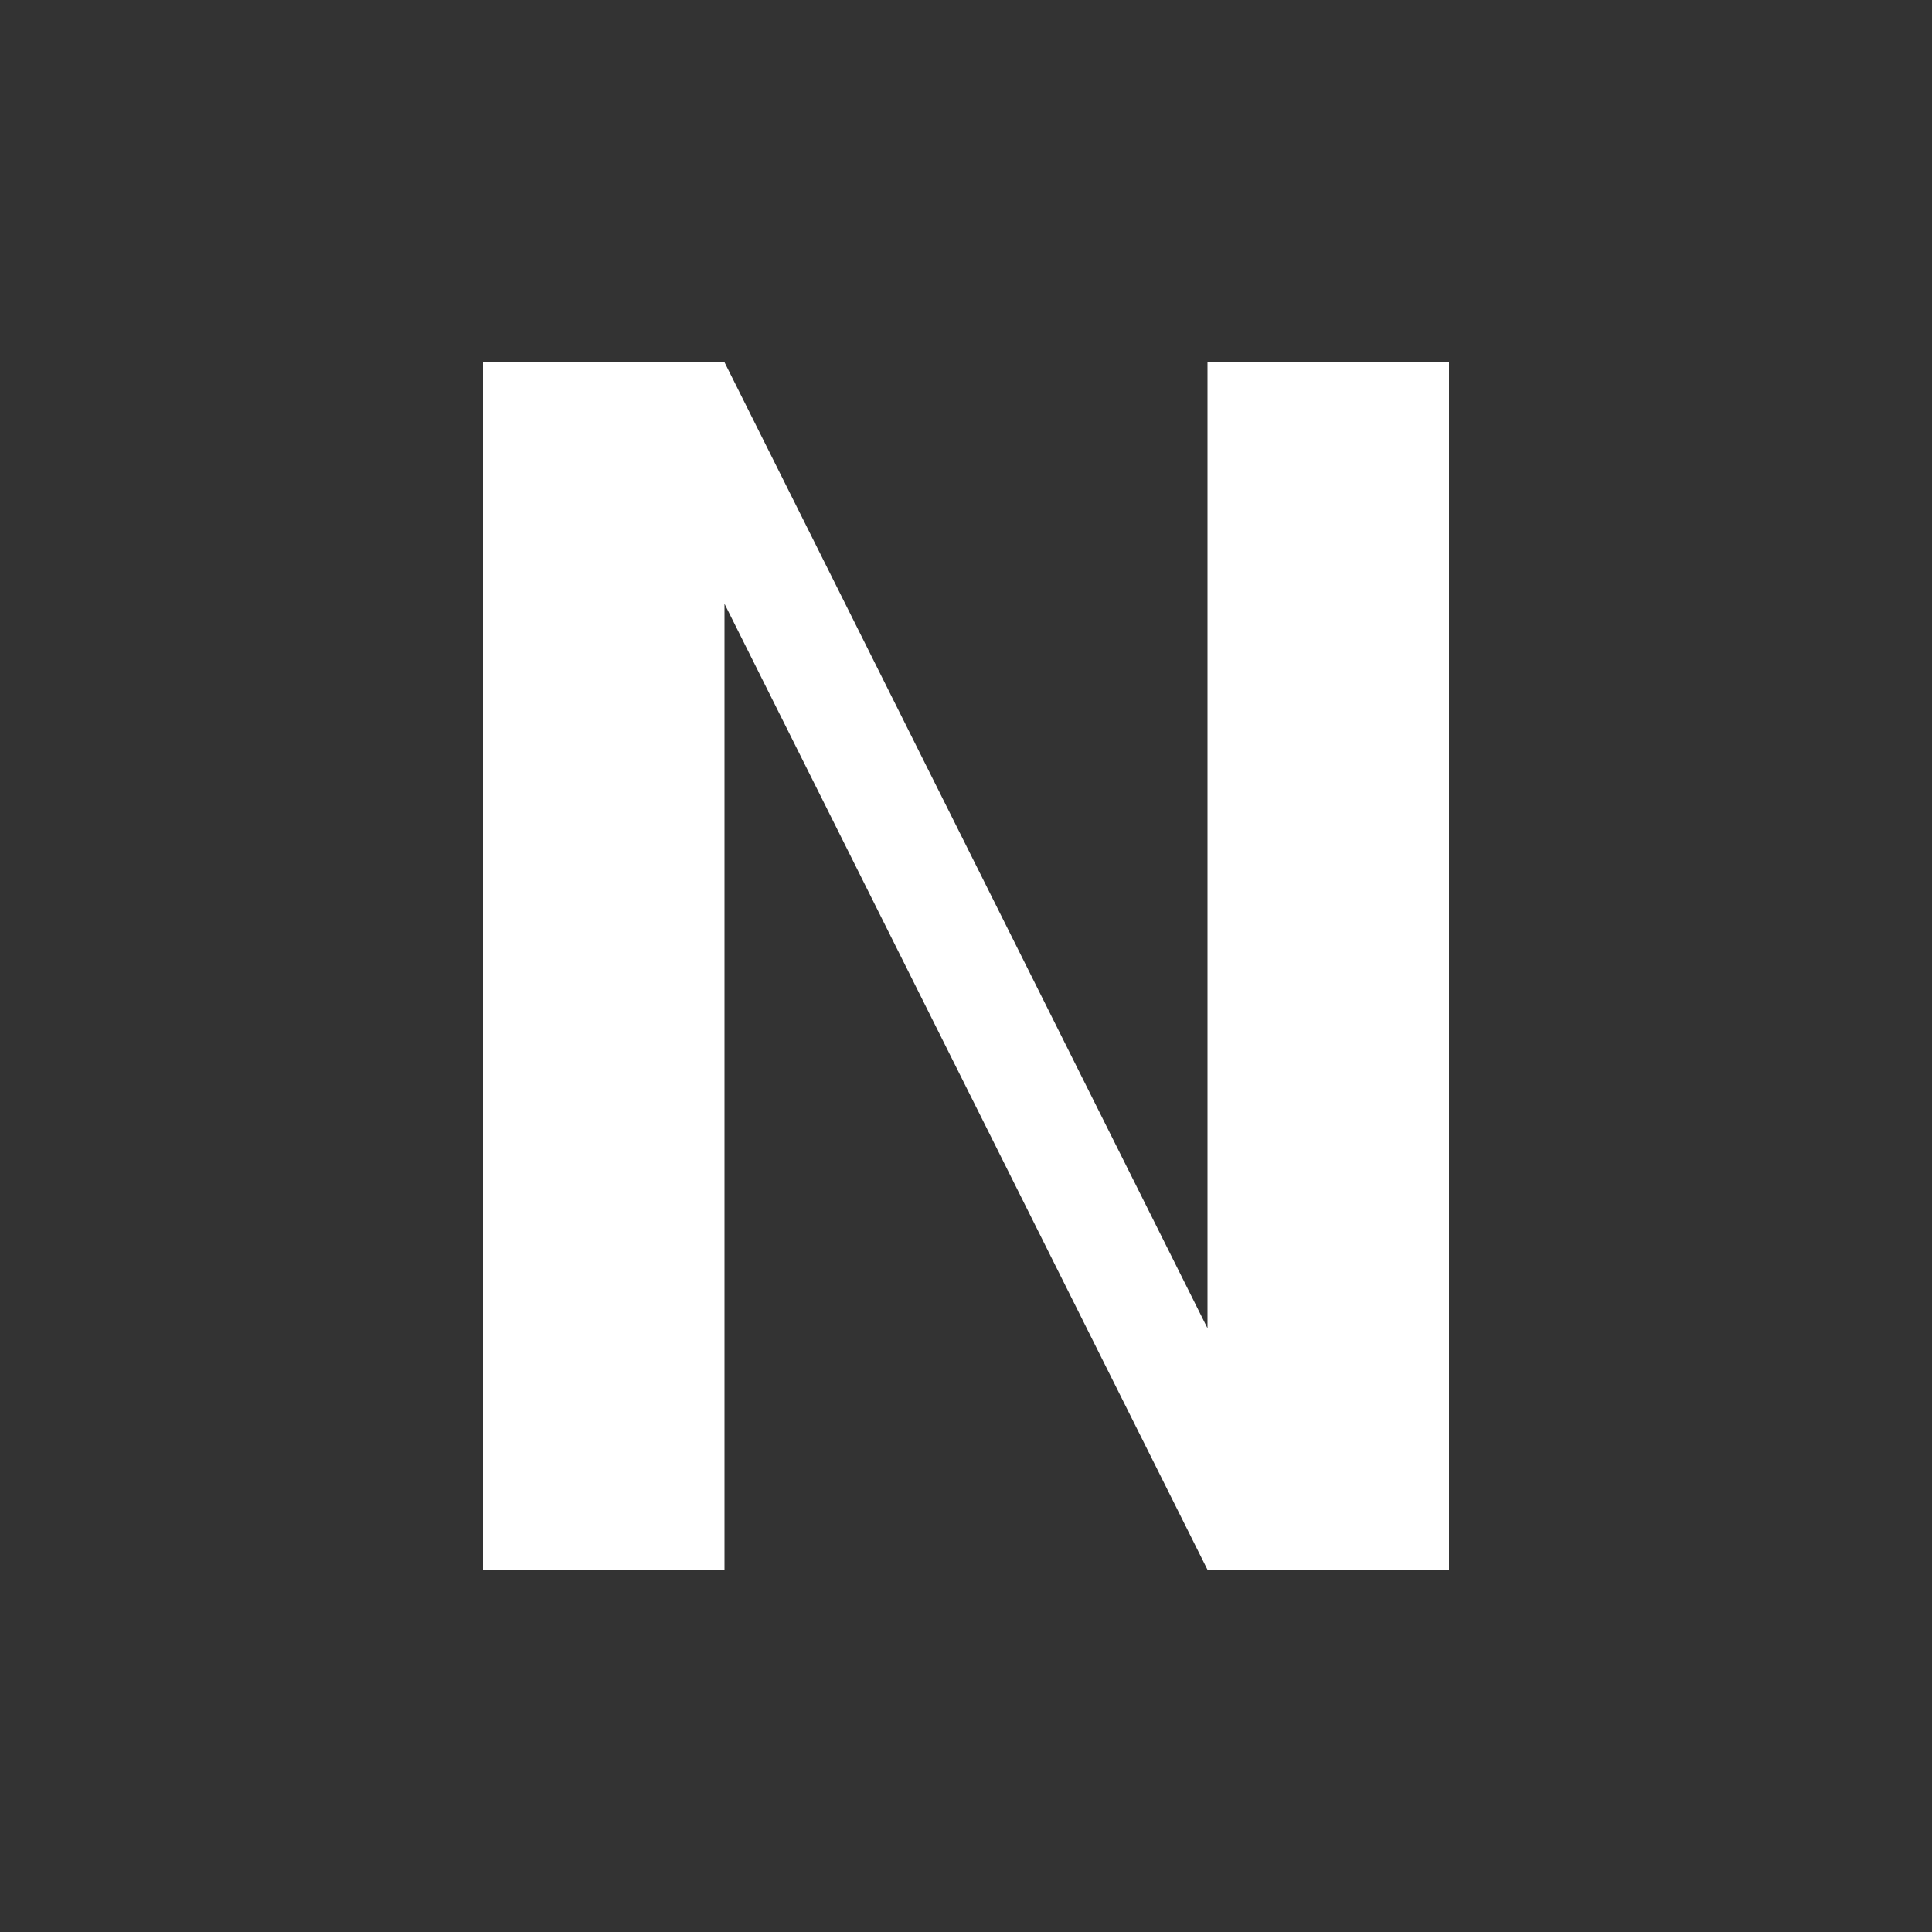 <svg xmlns="http://www.w3.org/2000/svg" width="1024" height="1024" viewBox="0 0 1024 1024">
  <rect x="0" y="0" width="1024" height="1024" fill="#333333" stroke="none"/>
  <!-- Transparent background -->
  <rect width="1024" height="1024" fill="none"/>
  <!-- White “N” path for monochrome adaptive icon -->
  <path d="M256 192h128l256 512V192h128v640H640L384 320v512H256V192z" fill="#FFFFFF"/>
</svg>
